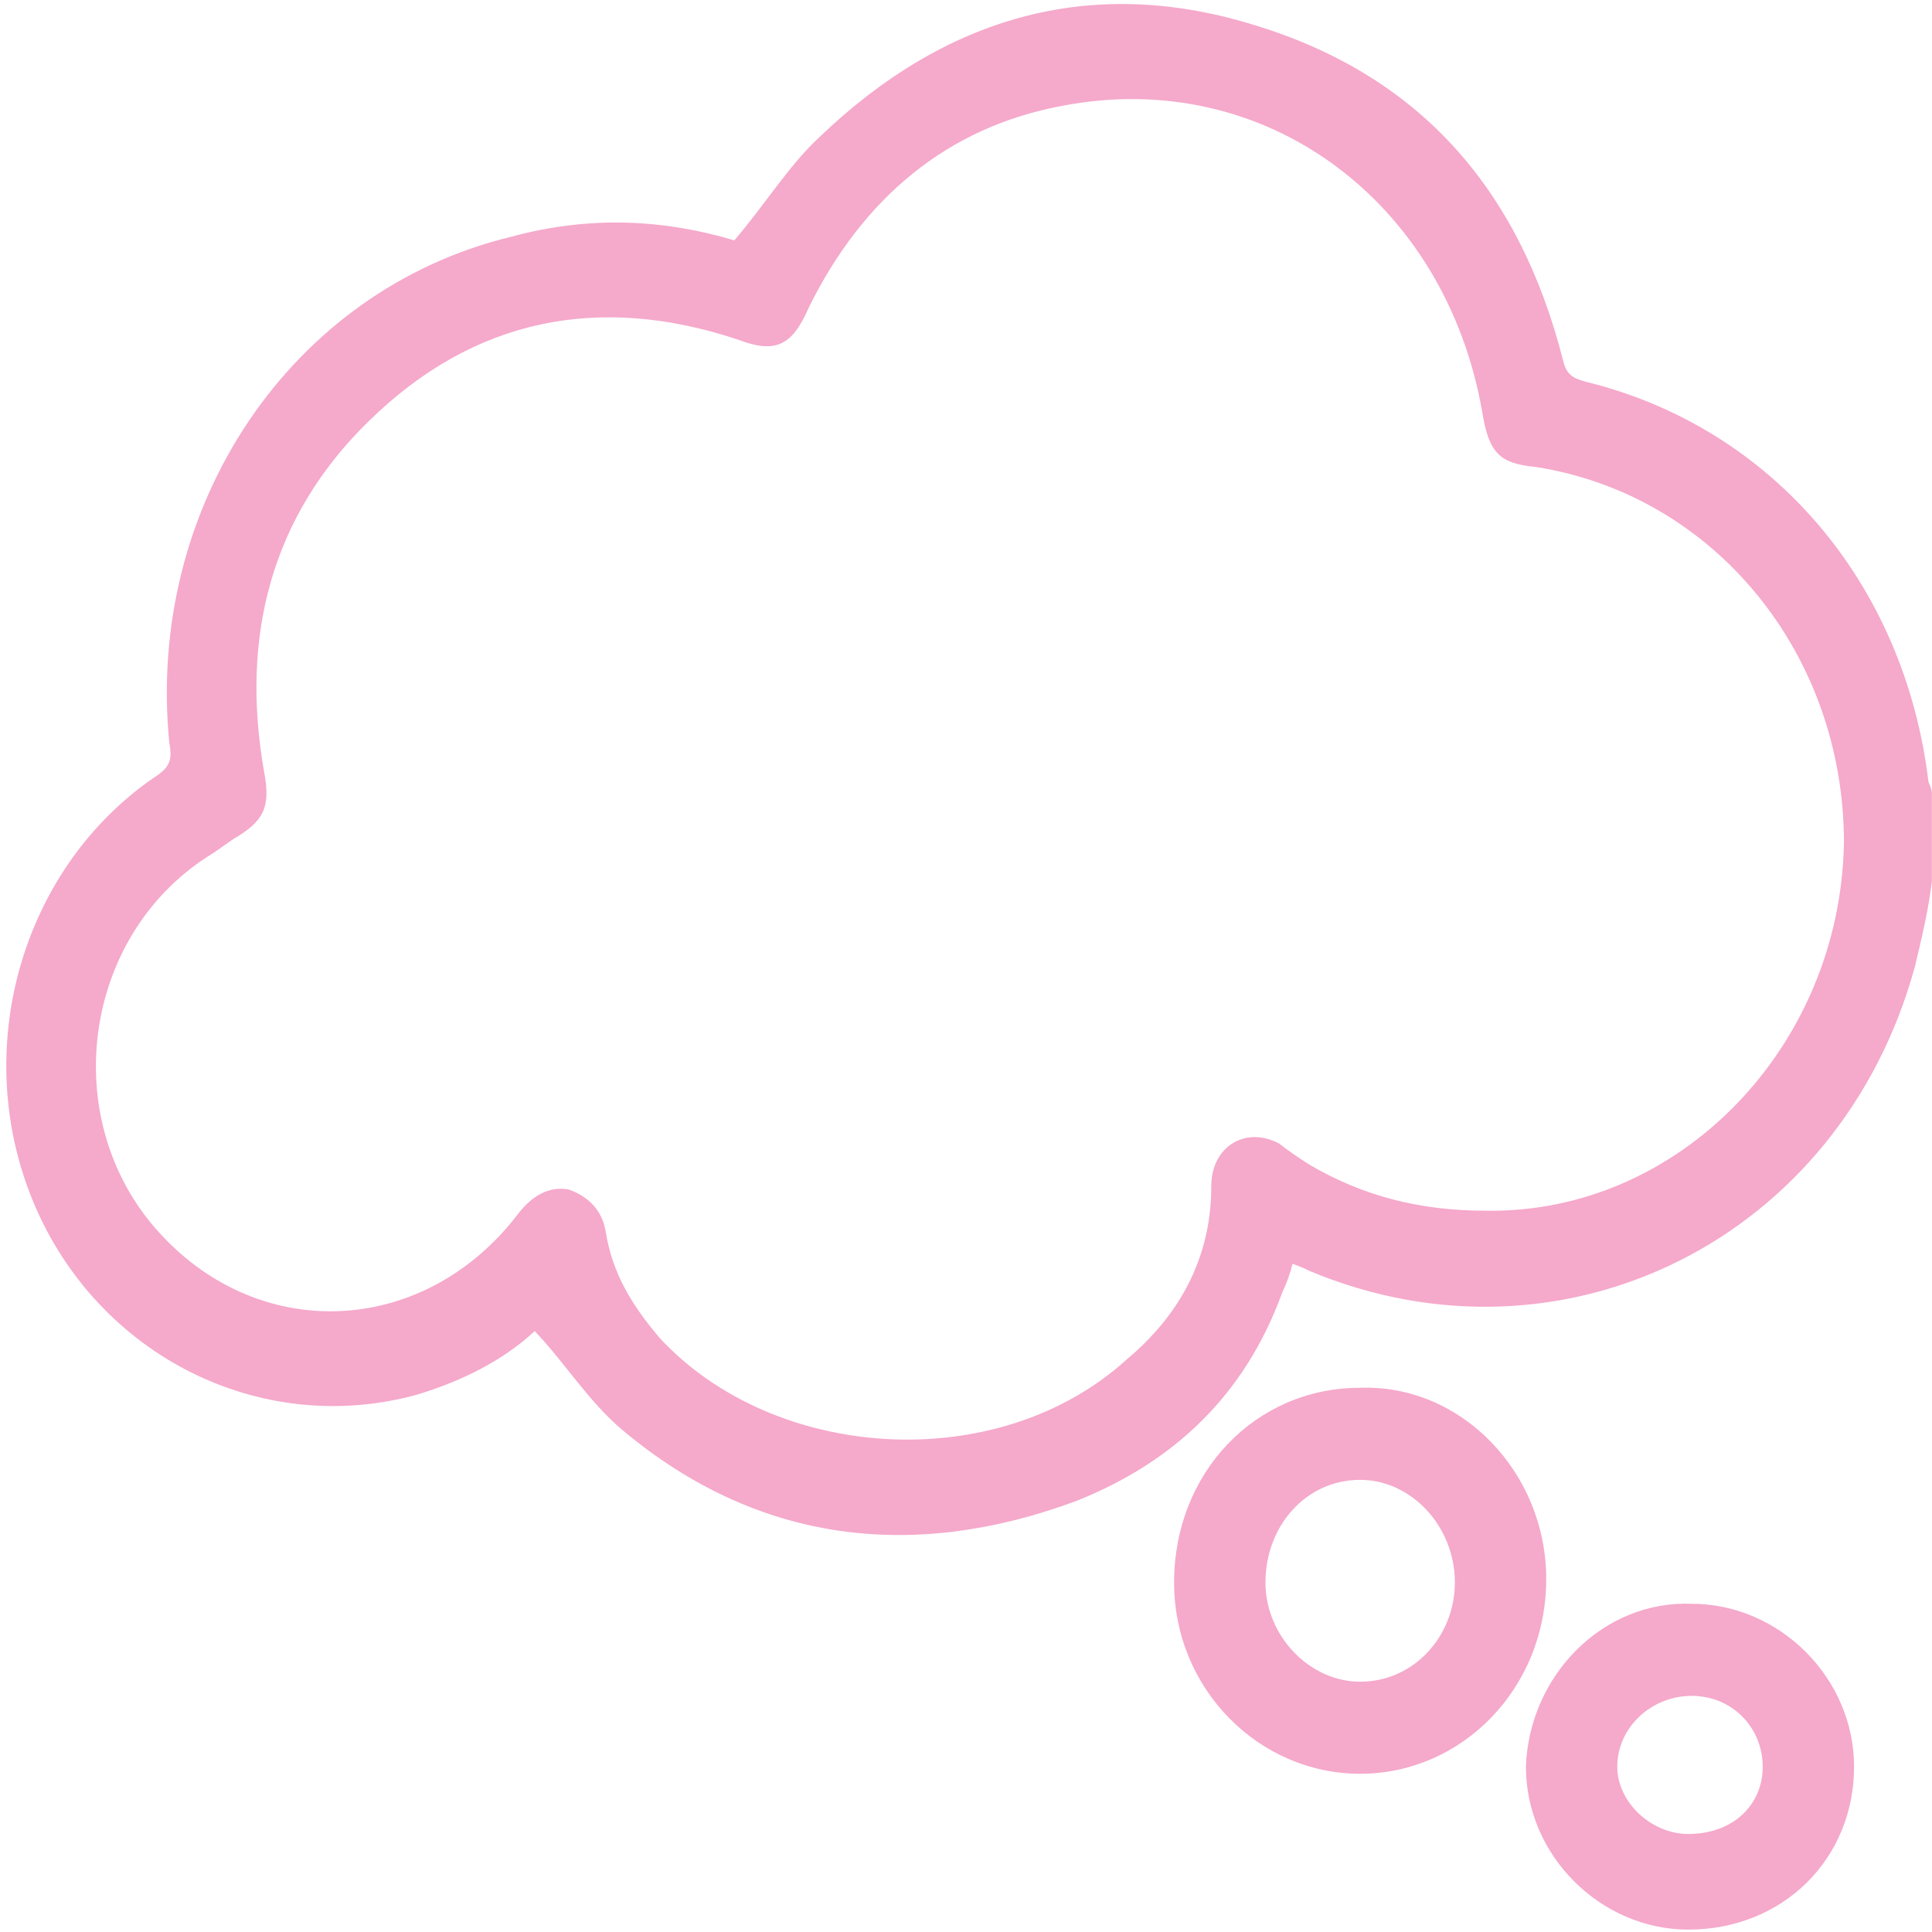 <svg width="301" height="301" viewBox="0 0 301 301" fill="none" xmlns="http://www.w3.org/2000/svg">
<path fill-rule="evenodd" clip-rule="evenodd" d="M300.98 137.311C300.453 141.725 299.399 146.14 298.345 150.554C286.75 193.037 243.534 214.554 204.004 198.002C203.301 197.634 202.423 197.267 201.369 196.899C201.017 198.37 200.491 199.842 199.789 201.313C193.991 217.314 182.919 227.796 167.635 233.865C142.336 243.245 118.094 240.486 97.011 222.83C91.741 218.417 88.048 212.347 83.305 207.382C78.561 211.795 72.236 215.106 64.857 217.313C40.612 223.934 15.315 211.245 5.3 187.52C-4.714 163.795 3.192 135.656 23.747 121.311C26.383 119.656 26.91 118.552 26.383 115.794C22.693 78.827 45.355 45.171 79.614 36.895C91.737 33.584 103.335 34.137 114.403 37.447C119.147 31.93 122.836 25.86 127.58 21.446C147.081 2.687 169.744 -3.934 195.043 3.79C220.869 11.515 236.682 29.17 243.534 56.206C244.061 58.413 245.116 58.965 247.224 59.517C276.213 66.689 296.766 90.965 300.455 121.862C300.807 122.598 300.98 123.15 300.98 123.517C300.98 128.299 300.98 132.897 300.98 137.311ZM231.412 188.623C261.455 189.175 286.752 163.243 287.279 131.243C287.279 102 267.253 77.172 239.318 72.758C233.521 72.206 231.936 70.55 230.882 63.929C225.084 31.377 197.153 10.412 165.529 16.481C147.609 19.791 134.433 30.826 126 47.929C123.364 53.999 120.726 55.102 114.928 52.895C93.319 45.722 73.82 49.584 57.482 65.585C42.197 80.482 37.45 99.242 41.139 120.208C42.194 125.725 41.143 127.932 36.399 130.69C35.345 131.426 34.288 132.161 33.234 132.897C13.205 145.035 8.99 173.174 23.747 190.829C39.559 209.588 65.912 208.486 80.669 189.175C82.778 186.417 85.413 184.76 88.575 185.312C91.738 186.415 93.849 188.623 94.376 191.934C95.43 198.555 98.59 203.52 102.807 208.486C120.727 227.797 155.512 230.003 175.541 211.796C183.446 205.175 188.717 196.348 188.717 184.761C188.717 178.692 193.988 175.382 199.258 178.14C200.664 179.244 202.247 180.347 204.004 181.45C212.437 186.416 221.398 188.623 231.412 188.623Z" fill="#F5A9CB"/>
<path fill-rule="evenodd" clip-rule="evenodd" d="M240.897 246.003C240.897 263.107 227.72 276.349 211.908 276.349C196.096 276.349 182.92 263.108 182.92 246.556C182.92 229.452 195.569 216.21 211.908 216.21C227.72 215.658 240.897 229.451 240.897 246.003ZM226.665 246.556C226.665 237.728 219.814 230.556 211.908 230.556C203.475 230.556 197.152 237.728 197.152 246.556C197.152 254.832 204.002 262.005 211.908 262.005C220.341 262.005 226.665 254.832 226.665 246.556Z" fill="#F5A9CB"/>
<path fill-rule="evenodd" clip-rule="evenodd" d="M263.035 300.627C249.331 300.627 237.731 289.039 237.731 275.246C238.259 260.901 249.856 249.315 263.56 249.867C277.263 249.867 288.858 261.453 288.858 275.246C288.858 289.591 277.792 300.627 263.035 300.627ZM263.035 285.73C269.886 285.73 274.626 281.315 274.626 275.246C274.626 269.177 269.884 264.211 263.56 264.211C257.235 264.211 251.963 269.177 251.963 275.246C251.963 280.763 257.237 285.73 263.035 285.73Z" fill="#F5A9CB"/>
</svg>

